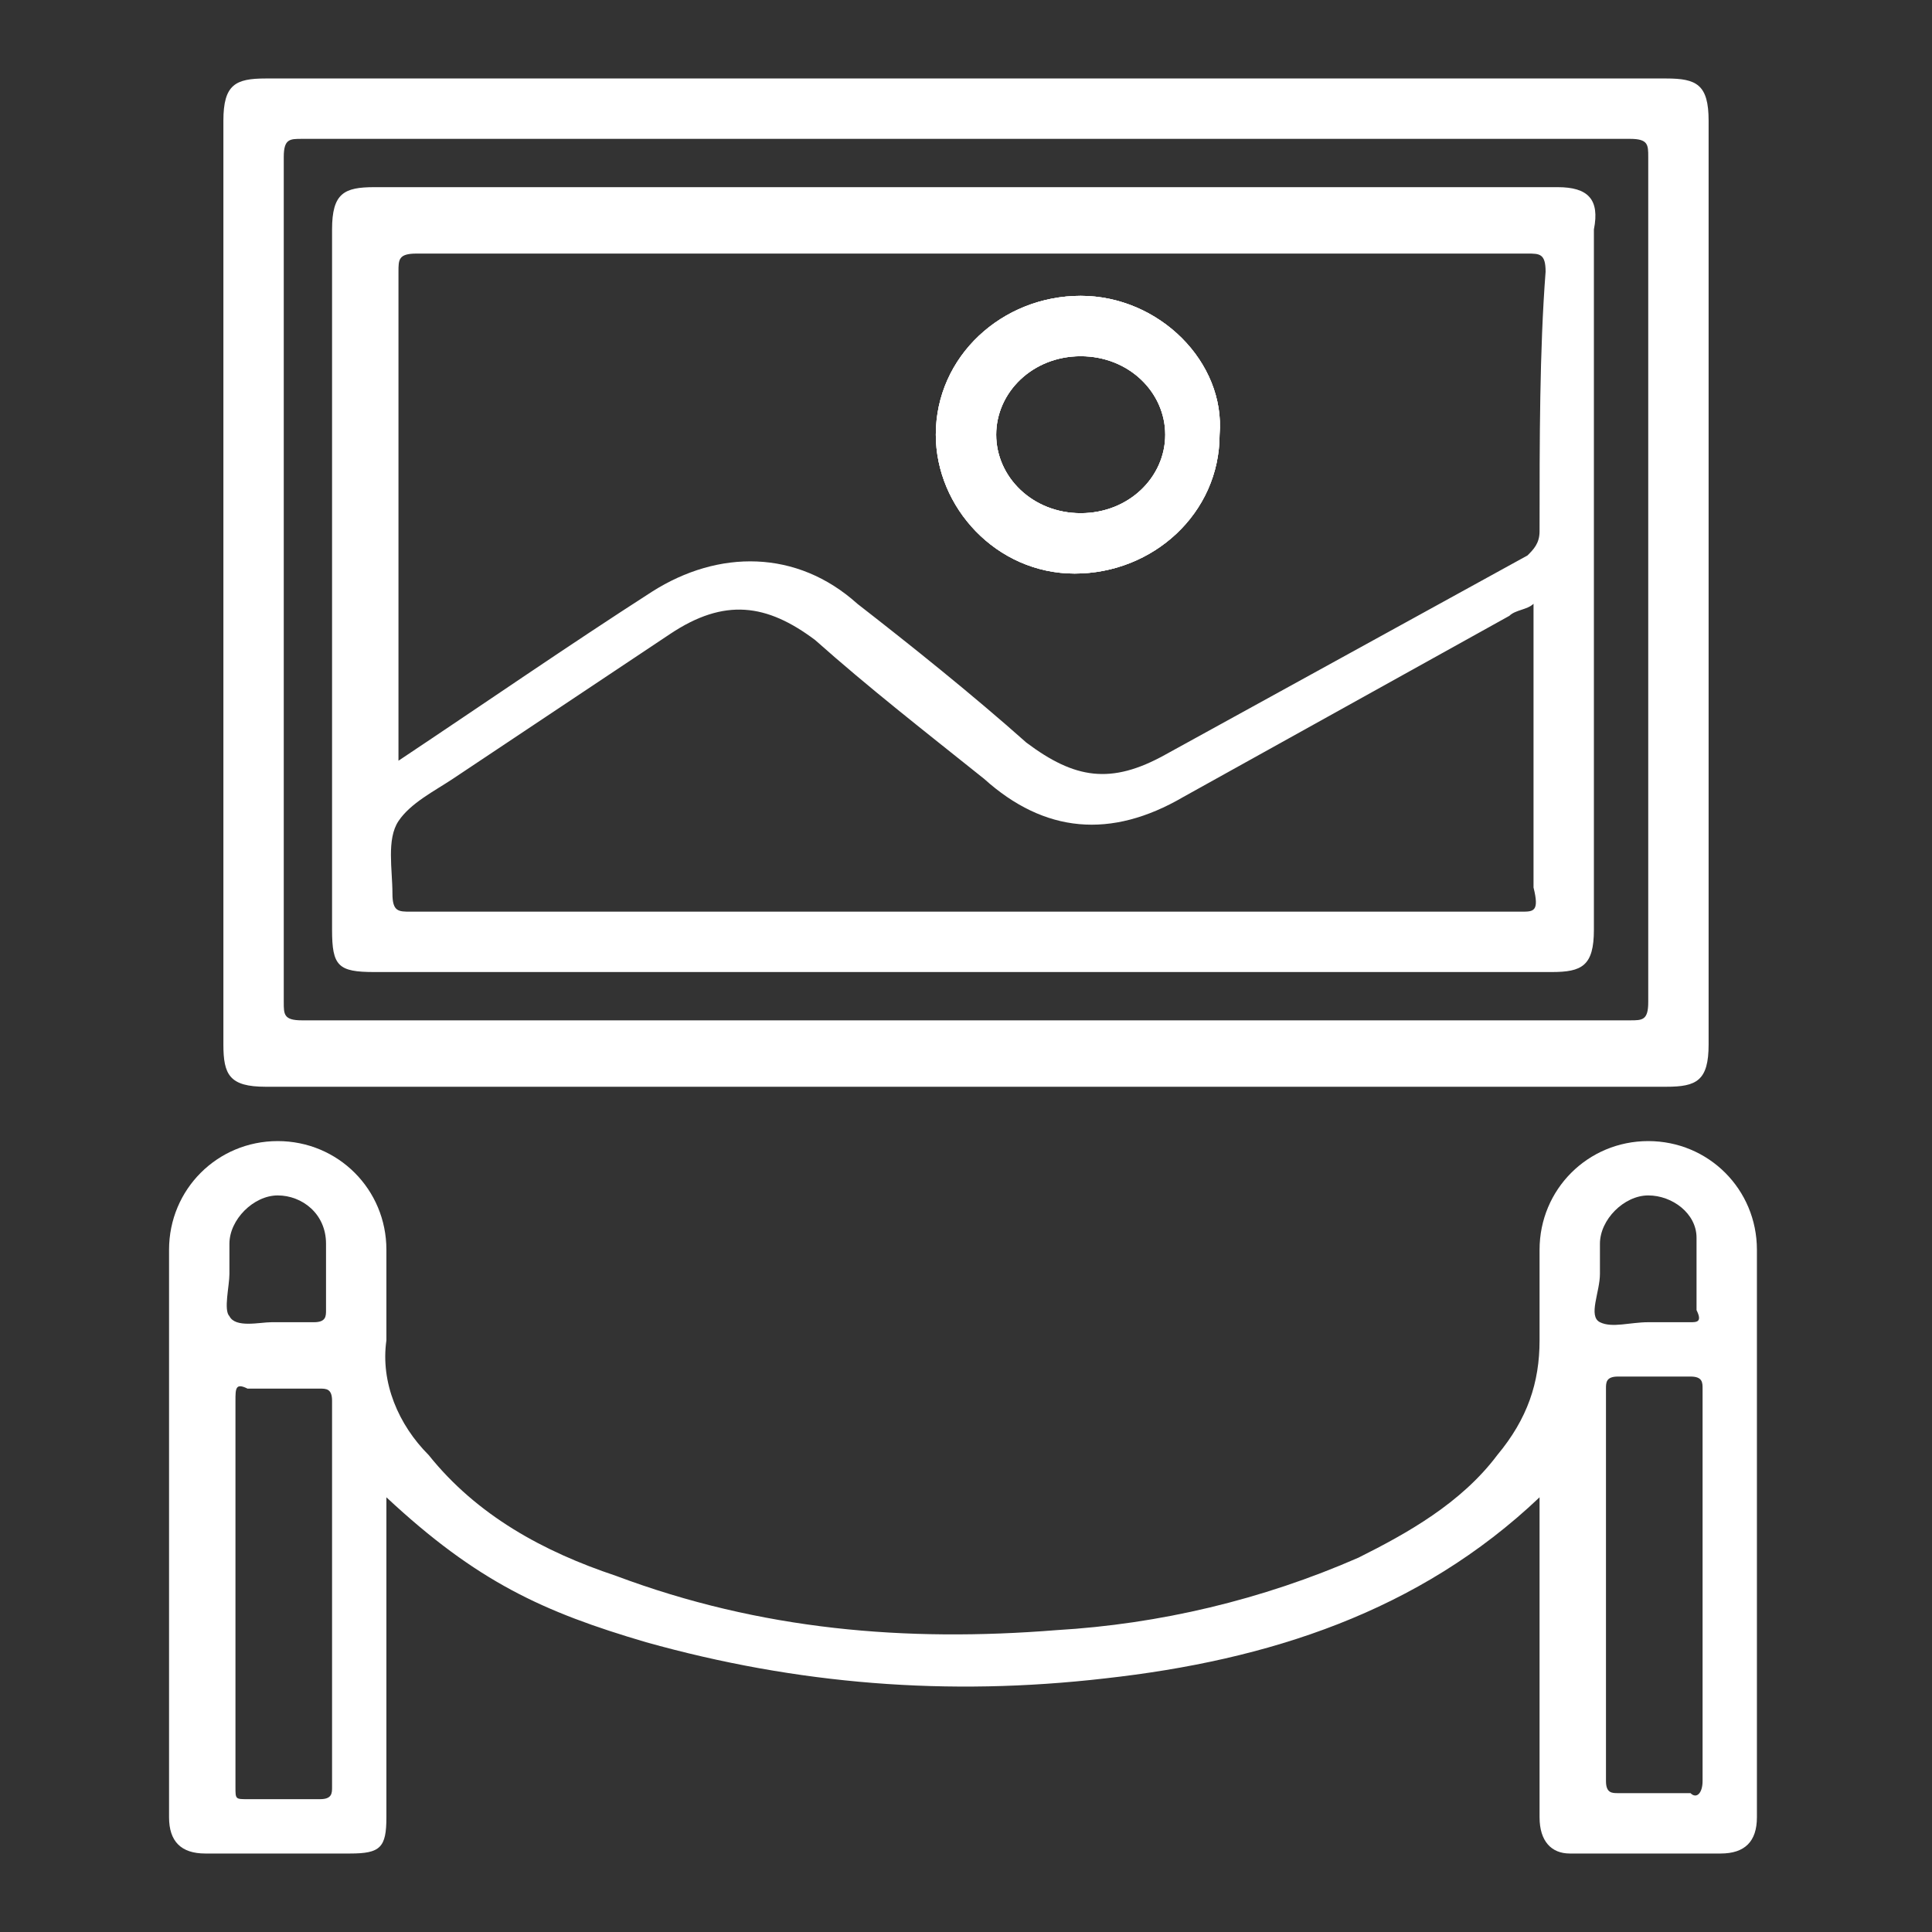 <?xml version="1.0" encoding="utf-8"?>
<!-- Generator: Adobe Illustrator 24.2.1, SVG Export Plug-In . SVG Version: 6.00 Build 0)  -->
<svg version="1.1" id="Layer_1" xmlns="http://www.w3.org/2000/svg" xmlns:xlink="http://www.w3.org/1999/xlink" x="0px" y="0px"
	 viewBox="0 0 32 32" style="enable-background:new 0 0 32 32;" xml:space="preserve">
<rect x="0" y="0" width="32" height="32" fill="#333333" stroke="none"/>
<style type="text/css">
	.st0{fill:#FFFFFF;}
</style>
<g>
	<path class="st0" d="M17.9,4.9c-1.3,0-2.4,1-2.4,2.3c0,1.2,1,2.3,2.3,2.3c1.3,0,2.4-1,2.4-2.3C20.3,6,19.2,4.9,17.9,4.9z M17.9,8.5
		c-0.8,0-1.4-0.6-1.4-1.3c0-0.7,0.6-1.3,1.4-1.3c0.8,0,1.4,0.6,1.4,1.3C19.3,7.9,18.7,8.5,17.9,8.5z"/>
	<path class="st0" d="M25.8,3.1H6.2c-0.5,0-0.7,0.1-0.7,0.7c0,3.9,0,7.7,0,11.6c0,0.6,0.1,0.7,0.7,0.7h19.5c0.5,0,0.7-0.1,0.7-0.7
		V3.8C26.5,3.3,26.3,3.1,25.8,3.1z M25.2,15.1H14c-2.4,0-4.8,0-7.2,0c-0.2,0-0.3,0-0.3-0.3c0-0.4-0.1-0.9,0.1-1.2
		c0.2-0.3,0.6-0.5,0.9-0.7c1.2-0.8,2.4-1.6,3.6-2.4c0.9-0.6,1.6-0.5,2.4,0.1c0.9,0.8,1.8,1.5,2.8,2.3c1,0.9,2.1,1,3.3,0.3
		c1.8-1,3.6-2,5.4-3c0.1-0.1,0.3-0.1,0.4-0.2c0,1.6,0,3.2,0,4.7C25.5,15.1,25.4,15.1,25.2,15.1z M25.5,8.8c0,0.2-0.1,0.3-0.2,0.4
		c-2,1.1-4,2.2-6,3.3c-0.9,0.5-1.5,0.4-2.3-0.2c-0.9-0.8-1.9-1.6-2.8-2.3c-1-0.9-2.3-0.9-3.4-0.2c-1.4,0.9-2.7,1.8-4.2,2.8v-0.3
		c0-2.6,0-5.2,0-7.8c0-0.2,0-0.3,0.3-0.3c6.1,0,12.3,0,18.4,0c0.2,0,0.3,0,0.3,0.3C25.5,5.8,25.5,7.3,25.5,8.8z M25.8,3.1H6.2
		c-0.5,0-0.7,0.1-0.7,0.7c0,3.9,0,7.7,0,11.6c0,0.6,0.1,0.7,0.7,0.7h19.5c0.5,0,0.7-0.1,0.7-0.7V3.8C26.5,3.3,26.3,3.1,25.8,3.1z
		 M25.2,15.1H14c-2.4,0-4.8,0-7.2,0c-0.2,0-0.3,0-0.3-0.3c0-0.4-0.1-0.9,0.1-1.2c0.2-0.3,0.6-0.5,0.9-0.7c1.2-0.8,2.4-1.6,3.6-2.4
		c0.9-0.6,1.6-0.5,2.4,0.1c0.9,0.8,1.8,1.5,2.8,2.3c1,0.9,2.1,1,3.3,0.3c1.8-1,3.6-2,5.4-3c0.1-0.1,0.3-0.1,0.4-0.2
		c0,1.6,0,3.2,0,4.7C25.5,15.1,25.4,15.1,25.2,15.1z M25.5,8.8c0,0.2-0.1,0.3-0.2,0.4c-2,1.1-4,2.2-6,3.3c-0.9,0.5-1.5,0.4-2.3-0.2
		c-0.9-0.8-1.9-1.6-2.8-2.3c-1-0.9-2.3-0.9-3.4-0.2c-1.4,0.9-2.7,1.8-4.2,2.8v-0.3c0-2.6,0-5.2,0-7.8c0-0.2,0-0.3,0.3-0.3
		c6.1,0,12.3,0,18.4,0c0.2,0,0.3,0,0.3,0.3C25.5,5.8,25.5,7.3,25.5,8.8z M25.8,3.1H6.2c-0.5,0-0.7,0.1-0.7,0.7c0,3.9,0,7.7,0,11.6
		c0,0.6,0.1,0.7,0.7,0.7h19.5c0.5,0,0.7-0.1,0.7-0.7V3.8C26.5,3.3,26.3,3.1,25.8,3.1z M25.2,15.1H14c-2.4,0-4.8,0-7.2,0
		c-0.2,0-0.3,0-0.3-0.3c0-0.4-0.1-0.9,0.1-1.2c0.2-0.3,0.6-0.5,0.9-0.7c1.2-0.8,2.4-1.6,3.6-2.4c0.9-0.6,1.6-0.5,2.4,0.1
		c0.9,0.8,1.8,1.5,2.8,2.3c1,0.9,2.1,1,3.3,0.3c1.8-1,3.6-2,5.4-3c0.1-0.1,0.3-0.1,0.4-0.2c0,1.6,0,3.2,0,4.7
		C25.5,15.1,25.4,15.1,25.2,15.1z M25.5,8.8c0,0.2-0.1,0.3-0.2,0.4c-2,1.1-4,2.2-6,3.3c-0.9,0.5-1.5,0.4-2.3-0.2
		c-0.9-0.8-1.9-1.6-2.8-2.3c-1-0.9-2.3-0.9-3.4-0.2c-1.4,0.9-2.7,1.8-4.2,2.8v-0.3c0-2.6,0-5.2,0-7.8c0-0.2,0-0.3,0.3-0.3
		c6.1,0,12.3,0,18.4,0c0.2,0,0.3,0,0.3,0.3C25.5,5.8,25.5,7.3,25.5,8.8z M25.8,3.1H6.2c-0.5,0-0.7,0.1-0.7,0.7c0,3.9,0,7.7,0,11.6
		c0,0.6,0.1,0.7,0.7,0.7h19.5c0.5,0,0.7-0.1,0.7-0.7V3.8C26.5,3.3,26.3,3.1,25.8,3.1z M25.2,15.1H14c-2.4,0-4.8,0-7.2,0
		c-0.2,0-0.3,0-0.3-0.3c0-0.4-0.1-0.9,0.1-1.2c0.2-0.3,0.6-0.5,0.9-0.7c1.2-0.8,2.4-1.6,3.6-2.4c0.9-0.6,1.6-0.5,2.4,0.1
		c0.9,0.8,1.8,1.5,2.8,2.3c1,0.9,2.1,1,3.3,0.3c1.8-1,3.6-2,5.4-3c0.1-0.1,0.3-0.1,0.4-0.2c0,1.6,0,3.2,0,4.7
		C25.5,15.1,25.4,15.1,25.2,15.1z M25.5,8.8c0,0.2-0.1,0.3-0.2,0.4c-2,1.1-4,2.2-6,3.3c-0.9,0.5-1.5,0.4-2.3-0.2
		c-0.9-0.8-1.9-1.6-2.8-2.3c-1-0.9-2.3-0.9-3.4-0.2c-1.4,0.9-2.7,1.8-4.2,2.8v-0.3c0-2.6,0-5.2,0-7.8c0-0.2,0-0.3,0.3-0.3
		c6.1,0,12.3,0,18.4,0c0.2,0,0.3,0,0.3,0.3C25.5,5.8,25.5,7.3,25.5,8.8z M25.8,3.1H6.2c-0.5,0-0.7,0.1-0.7,0.7c0,3.9,0,7.7,0,11.6
		c0,0.6,0.1,0.7,0.7,0.7h19.5c0.5,0,0.7-0.1,0.7-0.7V3.8C26.5,3.3,26.3,3.1,25.8,3.1z M25.2,15.1H14c-2.4,0-4.8,0-7.2,0
		c-0.2,0-0.3,0-0.3-0.3c0-0.4-0.1-0.9,0.1-1.2c0.2-0.3,0.6-0.5,0.9-0.7c1.2-0.8,2.4-1.6,3.6-2.4c0.9-0.6,1.6-0.5,2.4,0.1
		c0.9,0.8,1.8,1.5,2.8,2.3c1,0.9,2.1,1,3.3,0.3c1.8-1,3.6-2,5.4-3c0.1-0.1,0.3-0.1,0.4-0.2c0,1.6,0,3.2,0,4.7
		C25.5,15.1,25.4,15.1,25.2,15.1z M25.5,8.8c0,0.2-0.1,0.3-0.2,0.4c-2,1.1-4,2.2-6,3.3c-0.9,0.5-1.5,0.4-2.3-0.2
		c-0.9-0.8-1.9-1.6-2.8-2.3c-1-0.9-2.3-0.9-3.4-0.2c-1.4,0.9-2.7,1.8-4.2,2.8v-0.3c0-2.6,0-5.2,0-7.8c0-0.2,0-0.3,0.3-0.3
		c6.1,0,12.3,0,18.4,0c0.2,0,0.3,0,0.3,0.3C25.5,5.8,25.5,7.3,25.5,8.8z M25.8,3.1H6.2c-0.5,0-0.7,0.1-0.7,0.7c0,3.9,0,7.7,0,11.6
		c0,0.6,0.1,0.7,0.7,0.7h19.5c0.5,0,0.7-0.1,0.7-0.7V3.8C26.5,3.3,26.3,3.1,25.8,3.1z M25.2,15.1H14c-2.4,0-4.8,0-7.2,0
		c-0.2,0-0.3,0-0.3-0.3c0-0.4-0.1-0.9,0.1-1.2c0.2-0.3,0.6-0.5,0.9-0.7c1.2-0.8,2.4-1.6,3.6-2.4c0.9-0.6,1.6-0.5,2.4,0.1
		c0.9,0.8,1.8,1.5,2.8,2.3c1,0.9,2.1,1,3.3,0.3c1.8-1,3.6-2,5.4-3c0.1-0.1,0.3-0.1,0.4-0.2c0,1.6,0,3.2,0,4.7
		C25.5,15.1,25.4,15.1,25.2,15.1z M25.5,8.8c0,0.2-0.1,0.3-0.2,0.4c-2,1.1-4,2.2-6,3.3c-0.9,0.5-1.5,0.4-2.3-0.2
		c-0.9-0.8-1.9-1.6-2.8-2.3c-1-0.9-2.3-0.9-3.4-0.2c-1.4,0.9-2.7,1.8-4.2,2.8v-0.3c0-2.6,0-5.2,0-7.8c0-0.2,0-0.3,0.3-0.3
		c6.1,0,12.3,0,18.4,0c0.2,0,0.3,0,0.3,0.3C25.5,5.8,25.5,7.3,25.5,8.8z M27.6,1.3H4.4c-0.5,0-0.7,0.1-0.7,0.7v15.3
		c0,0.5,0.1,0.7,0.7,0.7h23.2c0.5,0,0.7-0.1,0.7-0.7V2C28.3,1.4,28.1,1.3,27.6,1.3z M27.3,16.6c0,0.3-0.1,0.3-0.3,0.3
		c-3.7,0-7.3,0-11,0c-3.7,0-7.3,0-11,0c-0.3,0-0.3-0.1-0.3-0.3c0-4.7,0-9.4,0-14c0-0.3,0.1-0.3,0.3-0.3c7.3,0,14.7,0,22,0
		c0.3,0,0.3,0.1,0.3,0.3C27.3,7.2,27.3,11.9,27.3,16.6z M25.8,3.1H6.2c-0.5,0-0.7,0.1-0.7,0.7c0,3.9,0,7.7,0,11.6
		c0,0.6,0.1,0.7,0.7,0.7h19.5c0.5,0,0.7-0.1,0.7-0.7V3.8C26.5,3.3,26.3,3.1,25.8,3.1z M25.2,15.1H14c-2.4,0-4.8,0-7.2,0
		c-0.2,0-0.3,0-0.3-0.3c0-0.4-0.1-0.9,0.1-1.2c0.2-0.3,0.6-0.5,0.9-0.7c1.2-0.8,2.4-1.6,3.6-2.4c0.9-0.6,1.6-0.5,2.4,0.1
		c0.9,0.8,1.8,1.5,2.8,2.3c1,0.9,2.1,1,3.3,0.3c1.8-1,3.6-2,5.4-3c0.1-0.1,0.3-0.1,0.4-0.2c0,1.6,0,3.2,0,4.7
		C25.5,15.1,25.4,15.1,25.2,15.1z M25.5,8.8c0,0.2-0.1,0.3-0.2,0.4c-2,1.1-4,2.2-6,3.3c-0.9,0.5-1.5,0.4-2.3-0.2
		c-0.9-0.8-1.9-1.6-2.8-2.3c-1-0.9-2.3-0.9-3.4-0.2c-1.4,0.9-2.7,1.8-4.2,2.8v-0.3c0-2.6,0-5.2,0-7.8c0-0.2,0-0.3,0.3-0.3
		c6.1,0,12.3,0,18.4,0c0.2,0,0.3,0,0.3,0.3C25.5,5.8,25.5,7.3,25.5,8.8z M25.8,3.1H6.2c-0.5,0-0.7,0.1-0.7,0.7c0,3.9,0,7.7,0,11.6
		c0,0.6,0.1,0.7,0.7,0.7h19.5c0.5,0,0.7-0.1,0.7-0.7V3.8C26.5,3.3,26.3,3.1,25.8,3.1z M25.2,15.1H14c-2.4,0-4.8,0-7.2,0
		c-0.2,0-0.3,0-0.3-0.3c0-0.4-0.1-0.9,0.1-1.2c0.2-0.3,0.6-0.5,0.9-0.7c1.2-0.8,2.4-1.6,3.6-2.4c0.9-0.6,1.6-0.5,2.4,0.1
		c0.9,0.8,1.8,1.5,2.8,2.3c1,0.9,2.1,1,3.3,0.3c1.8-1,3.6-2,5.4-3c0.1-0.1,0.3-0.1,0.4-0.2c0,1.6,0,3.2,0,4.7
		C25.5,15.1,25.4,15.1,25.2,15.1z M25.5,8.8c0,0.2-0.1,0.3-0.2,0.4c-2,1.1-4,2.2-6,3.3c-0.9,0.5-1.5,0.4-2.3-0.2
		c-0.9-0.8-1.9-1.6-2.8-2.3c-1-0.9-2.3-0.9-3.4-0.2c-1.4,0.9-2.7,1.8-4.2,2.8v-0.3c0-2.6,0-5.2,0-7.8c0-0.2,0-0.3,0.3-0.3
		c6.1,0,12.3,0,18.4,0c0.2,0,0.3,0,0.3,0.3C25.5,5.8,25.5,7.3,25.5,8.8z M25.8,3.1H6.2c-0.5,0-0.7,0.1-0.7,0.7c0,3.9,0,7.7,0,11.6
		c0,0.6,0.1,0.7,0.7,0.7h19.5c0.5,0,0.7-0.1,0.7-0.7V3.8C26.5,3.3,26.3,3.1,25.8,3.1z M25.2,15.1H14c-2.4,0-4.8,0-7.2,0
		c-0.2,0-0.3,0-0.3-0.3c0-0.4-0.1-0.9,0.1-1.2c0.2-0.3,0.6-0.5,0.9-0.7c1.2-0.8,2.4-1.6,3.6-2.4c0.9-0.6,1.6-0.5,2.4,0.1
		c0.9,0.8,1.8,1.5,2.8,2.3c1,0.9,2.1,1,3.3,0.3c1.8-1,3.6-2,5.4-3c0.1-0.1,0.3-0.1,0.4-0.2c0,1.6,0,3.2,0,4.7
		C25.5,15.1,25.4,15.1,25.2,15.1z M25.5,8.8c0,0.2-0.1,0.3-0.2,0.4c-2,1.1-4,2.2-6,3.3c-0.9,0.5-1.5,0.4-2.3-0.2
		c-0.9-0.8-1.9-1.6-2.8-2.3c-1-0.9-2.3-0.9-3.4-0.2c-1.4,0.9-2.7,1.8-4.2,2.8v-0.3c0-2.6,0-5.2,0-7.8c0-0.2,0-0.3,0.3-0.3
		c6.1,0,12.3,0,18.4,0c0.2,0,0.3,0,0.3,0.3C25.5,5.8,25.5,7.3,25.5,8.8z M25.8,3.1H6.2c-0.5,0-0.7,0.1-0.7,0.7c0,3.9,0,7.7,0,11.6
		c0,0.6,0.1,0.7,0.7,0.7h19.5c0.5,0,0.7-0.1,0.7-0.7V3.8C26.5,3.3,26.3,3.1,25.8,3.1z M25.2,15.1H14c-2.4,0-4.8,0-7.2,0
		c-0.2,0-0.3,0-0.3-0.3c0-0.4-0.1-0.9,0.1-1.2c0.2-0.3,0.6-0.5,0.9-0.7c1.2-0.8,2.4-1.6,3.6-2.4c0.9-0.6,1.6-0.5,2.4,0.1
		c0.9,0.8,1.8,1.5,2.8,2.3c1,0.9,2.1,1,3.3,0.3c1.8-1,3.6-2,5.4-3c0.1-0.1,0.3-0.1,0.4-0.2c0,1.6,0,3.2,0,4.7
		C25.5,15.1,25.4,15.1,25.2,15.1z M25.5,8.8c0,0.2-0.1,0.3-0.2,0.4c-2,1.1-4,2.2-6,3.3c-0.9,0.5-1.5,0.4-2.3-0.2
		c-0.9-0.8-1.9-1.6-2.8-2.3c-1-0.9-2.3-0.9-3.4-0.2c-1.4,0.9-2.7,1.8-4.2,2.8v-0.3c0-2.6,0-5.2,0-7.8c0-0.2,0-0.3,0.3-0.3
		c6.1,0,12.3,0,18.4,0c0.2,0,0.3,0,0.3,0.3C25.5,5.8,25.5,7.3,25.5,8.8z M25.8,3.1H6.2c-0.5,0-0.7,0.1-0.7,0.7c0,3.9,0,7.7,0,11.6
		c0,0.6,0.1,0.7,0.7,0.7h19.5c0.5,0,0.7-0.1,0.7-0.7V3.8C26.5,3.3,26.3,3.1,25.8,3.1z M25.2,15.1H14c-2.4,0-4.8,0-7.2,0
		c-0.2,0-0.3,0-0.3-0.3c0-0.4-0.1-0.9,0.1-1.2c0.2-0.3,0.6-0.5,0.9-0.7c1.2-0.8,2.4-1.6,3.6-2.4c0.9-0.6,1.6-0.5,2.4,0.1
		c0.9,0.8,1.8,1.5,2.8,2.3c1,0.9,2.1,1,3.3,0.3c1.8-1,3.6-2,5.4-3c0.1-0.1,0.3-0.1,0.4-0.2c0,1.6,0,3.2,0,4.7
		C25.5,15.1,25.4,15.1,25.2,15.1z M25.5,8.8c0,0.2-0.1,0.3-0.2,0.4c-2,1.1-4,2.2-6,3.3c-0.9,0.5-1.5,0.4-2.3-0.2
		c-0.9-0.8-1.9-1.6-2.8-2.3c-1-0.9-2.3-0.9-3.4-0.2c-1.4,0.9-2.7,1.8-4.2,2.8v-0.3c0-2.6,0-5.2,0-7.8c0-0.2,0-0.3,0.3-0.3
		c6.1,0,12.3,0,18.4,0c0.2,0,0.3,0,0.3,0.3C25.5,5.8,25.5,7.3,25.5,8.8z"/>
	<path class="st0" d="M29.1,20.7c0-1-0.8-1.8-1.8-1.8c-1,0-1.8,0.8-1.8,1.8c0,0.5,0,1,0,1.5c0,0.7-0.2,1.3-0.7,1.9
		c-0.6,0.8-1.5,1.3-2.3,1.7c-1.6,0.7-3.3,1.1-5,1.2c-2.5,0.2-4.9,0-7.3-0.9c-1.2-0.4-2.3-1-3.1-2c-0.5-0.5-0.8-1.2-0.7-1.9
		c0-0.5,0-1,0-1.5c0-1-0.8-1.8-1.8-1.8c-1,0-1.8,0.8-1.8,1.8c0,3.1,0,6.3,0,9.4c0,0.4,0.2,0.6,0.6,0.6c0.8,0,1.6,0,2.4,0
		c0.5,0,0.6-0.1,0.6-0.6v-5.3c1.5,1.4,2.6,1.9,4.3,2.4c2.5,0.7,5,0.9,7.6,0.6c2.7-0.3,5.2-1.1,7.2-3v5.3c0,0.4,0.2,0.6,0.5,0.6
		c0.8,0,1.7,0,2.5,0c0.4,0,0.6-0.2,0.6-0.6C29.1,27,29.1,23.8,29.1,20.7z M3.8,21.1c0-0.1,0-0.3,0-0.5c0-0.4,0.4-0.8,0.8-0.8
		c0.4,0,0.8,0.3,0.8,0.8c0,0.4,0,0.7,0,1.1c0,0.1,0,0.2-0.2,0.2c-0.2,0-0.4,0-0.7,0c-0.2,0-0.6,0.1-0.7-0.1
		C3.7,21.7,3.8,21.3,3.8,21.1z M5.5,29.6c0,0.1,0,0.2-0.2,0.2c-0.4,0-0.8,0-1.2,0c-0.2,0-0.2,0-0.2-0.2c0-1.1,0-2.1,0-3.2
		c0-1.1,0-2.1,0-3.2c0-0.2,0-0.3,0.2-0.2c0.4,0,0.8,0,1.2,0c0.1,0,0.2,0,0.2,0.2C5.5,25.2,5.5,27.4,5.5,29.6z M28.2,29.5
		c0,0.2-0.1,0.3-0.2,0.2c-0.4,0-0.8,0-1.2,0c-0.1,0-0.2,0-0.2-0.2c0-2.2,0-4.3,0-6.5c0-0.1,0-0.2,0.2-0.2c0.4,0,0.8,0,1.2,0
		c0.2,0,0.2,0.1,0.2,0.2c0,1.1,0,2.1,0,3.2C28.2,27.4,28.2,28.4,28.2,29.5z M28,21.9c-0.2,0-0.4,0-0.7,0v0c-0.3,0-0.6,0.1-0.8,0
		c-0.2-0.1,0-0.5,0-0.8c0-0.2,0-0.3,0-0.5c0-0.4,0.4-0.8,0.8-0.8c0.4,0,0.8,0.3,0.8,0.7c0,0.4,0,0.8,0,1.2
		C28.2,21.9,28.1,21.9,28,21.9z"/>
	<path class="st0" d="M17.9,4.9c-1.3,0-2.4,1-2.4,2.3c0,1.2,1,2.3,2.3,2.3c1.3,0,2.4-1,2.4-2.3C20.3,6,19.2,4.9,17.9,4.9z M17.9,8.5
		c-0.8,0-1.4-0.6-1.4-1.3c0-0.7,0.6-1.3,1.4-1.3c0.8,0,1.4,0.6,1.4,1.3C19.3,7.9,18.7,8.5,17.9,8.5z"/>
	<path class="st0" d="M17.9,4.9c-1.3,0-2.4,1-2.4,2.3c0,1.2,1,2.3,2.3,2.3c1.3,0,2.4-1,2.4-2.3C20.3,6,19.2,4.9,17.9,4.9z M17.9,8.5
		c-0.8,0-1.4-0.6-1.4-1.3c0-0.7,0.6-1.3,1.4-1.3c0.8,0,1.4,0.6,1.4,1.3C19.3,7.9,18.7,8.5,17.9,8.5z"/>
</g>
</svg>
